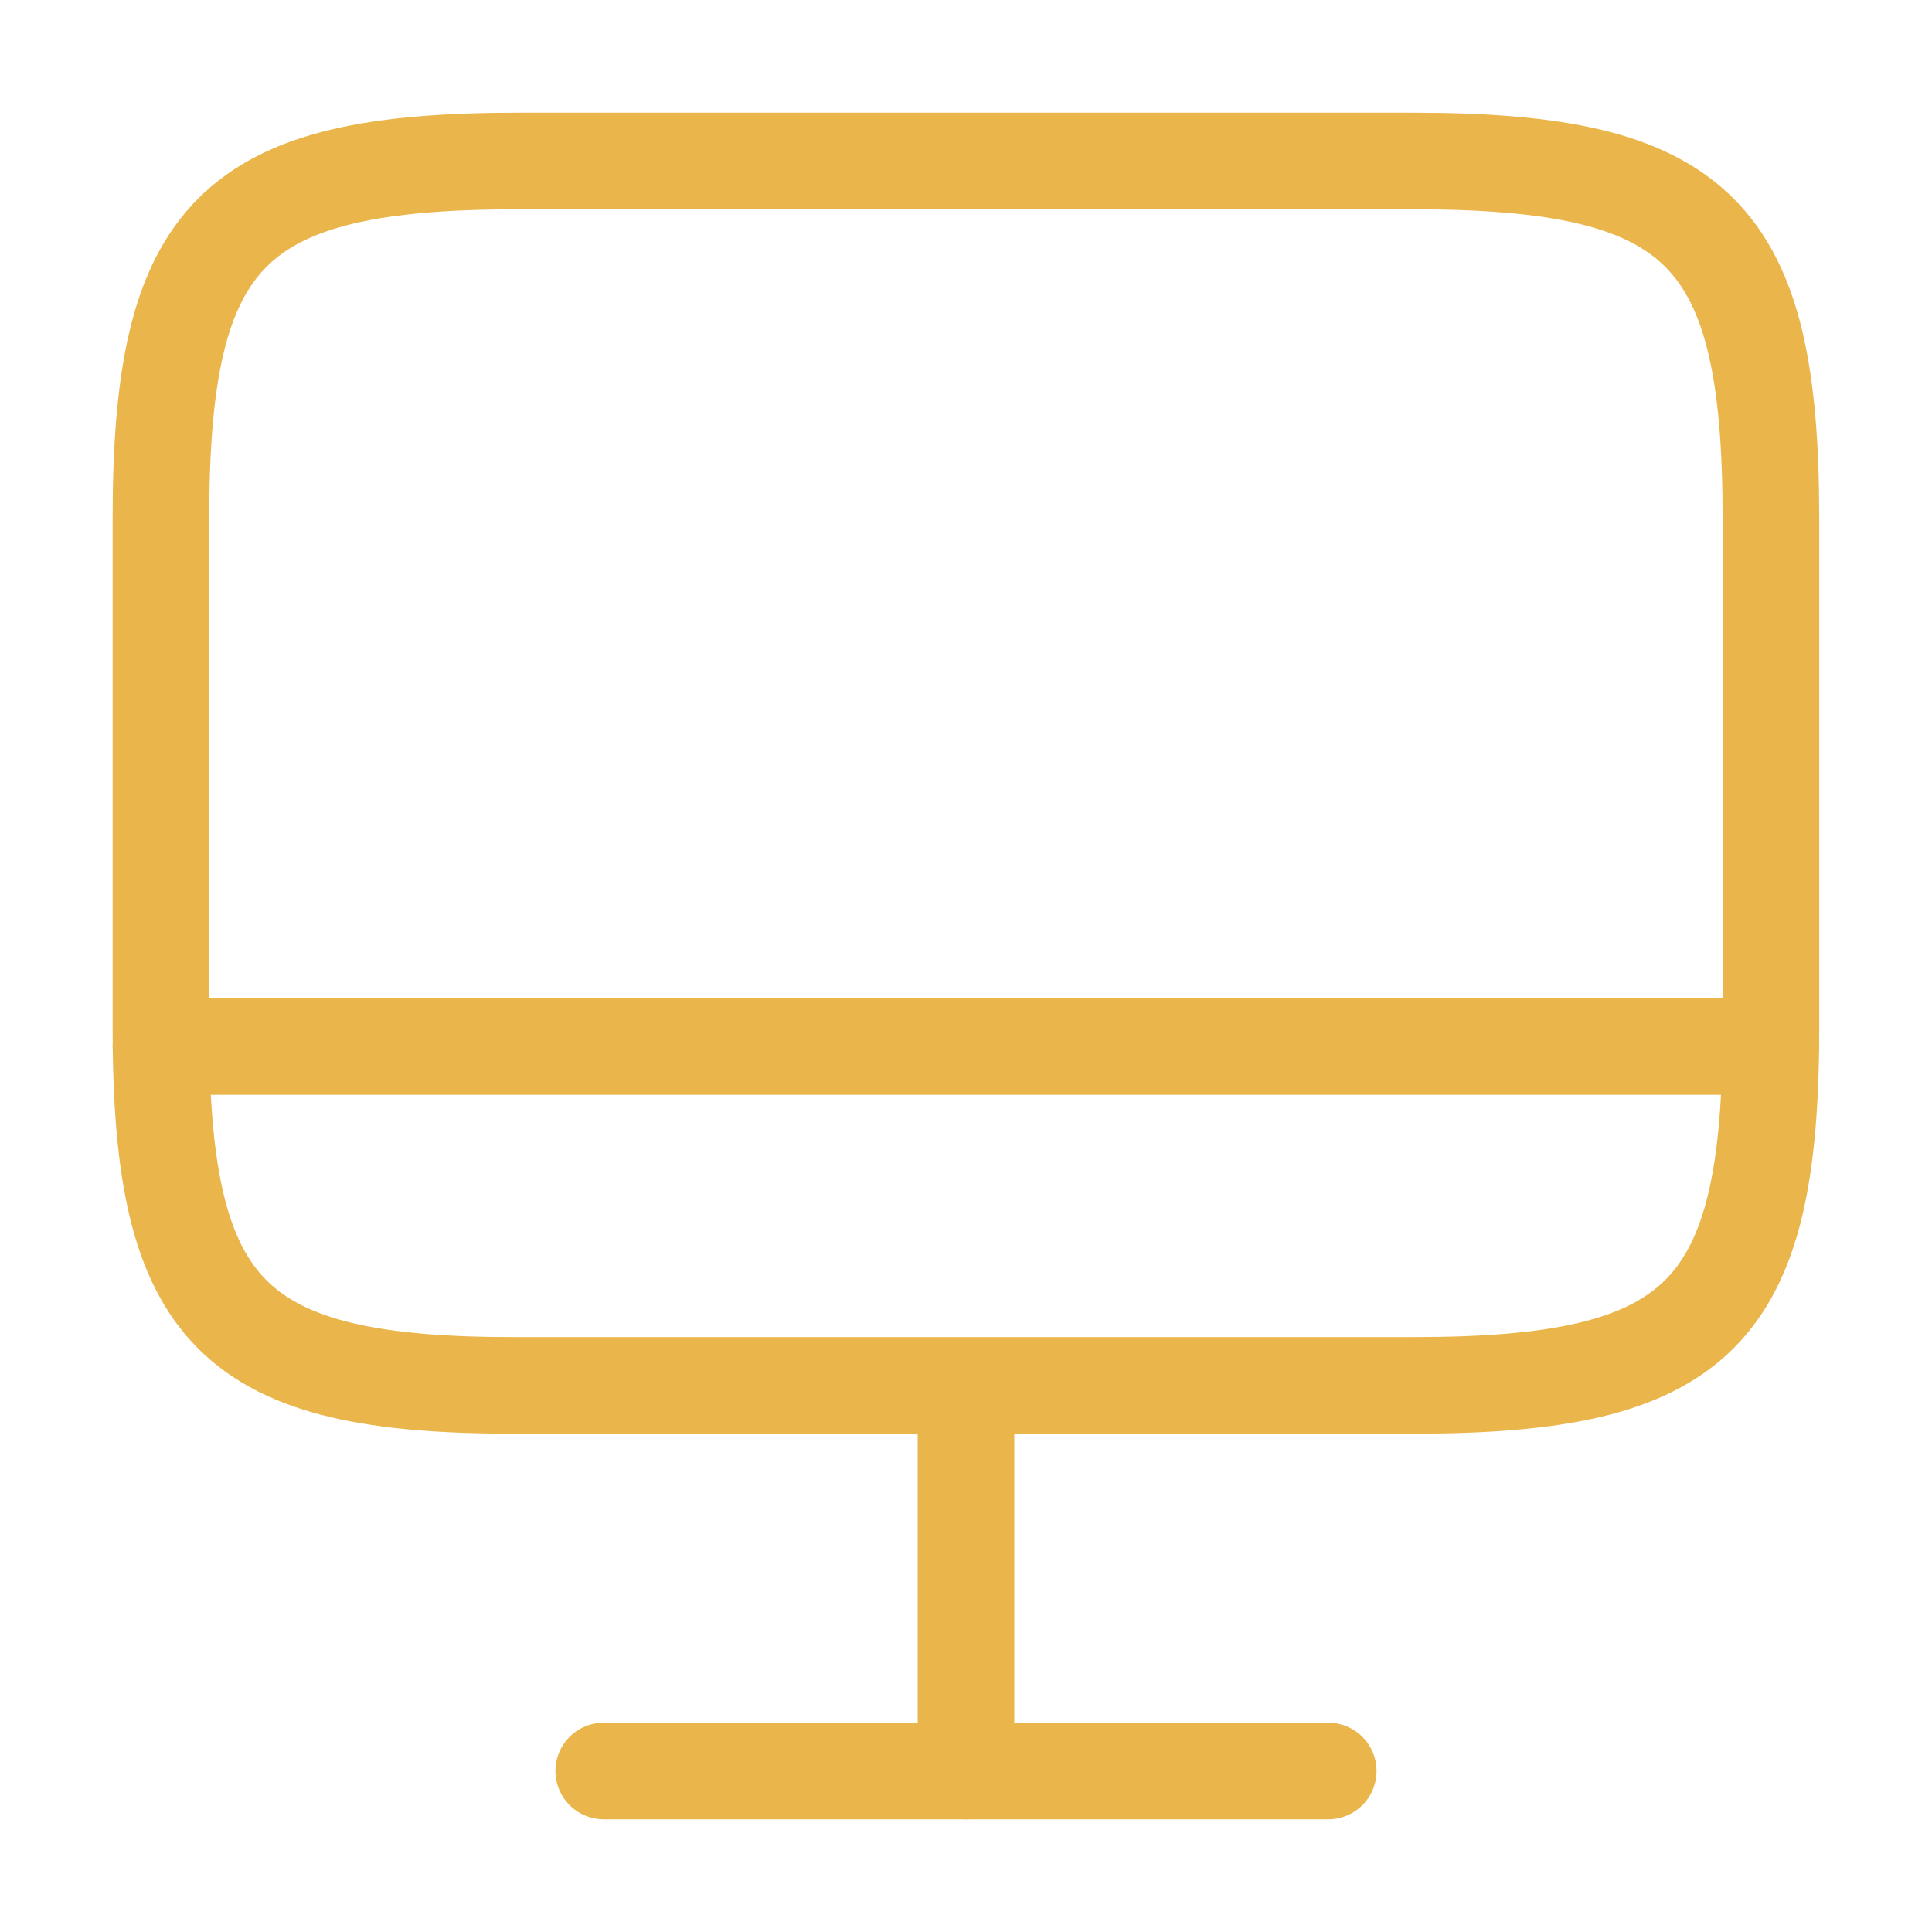 <?xml version="1.0" encoding="UTF-8"?> <svg xmlns="http://www.w3.org/2000/svg" width="40" height="40" viewBox="0 0 40 40" fill="none"><path d="M10.732 3.333H29.249C35.182 3.333 36.665 4.817 36.665 10.733V21.283C36.665 27.217 35.182 28.683 29.265 28.683H10.732C4.815 28.7 3.332 27.217 3.332 21.3V10.733C3.332 4.817 4.815 3.333 10.732 3.333Z" stroke="#EAB54B" stroke-width="2" stroke-linecap="round" stroke-linejoin="round"></path><path d="M20 28.7V36.667" stroke="#EAB54B" stroke-width="2" stroke-linecap="round" stroke-linejoin="round"></path><path d="M3.332 21.667H36.665" stroke="#EAB54B" stroke-width="2" stroke-linecap="round" stroke-linejoin="round"></path><path d="M12.5 36.667H27.5" stroke="#EAB54B" stroke-width="2" stroke-linecap="round" stroke-linejoin="round"></path></svg> 
